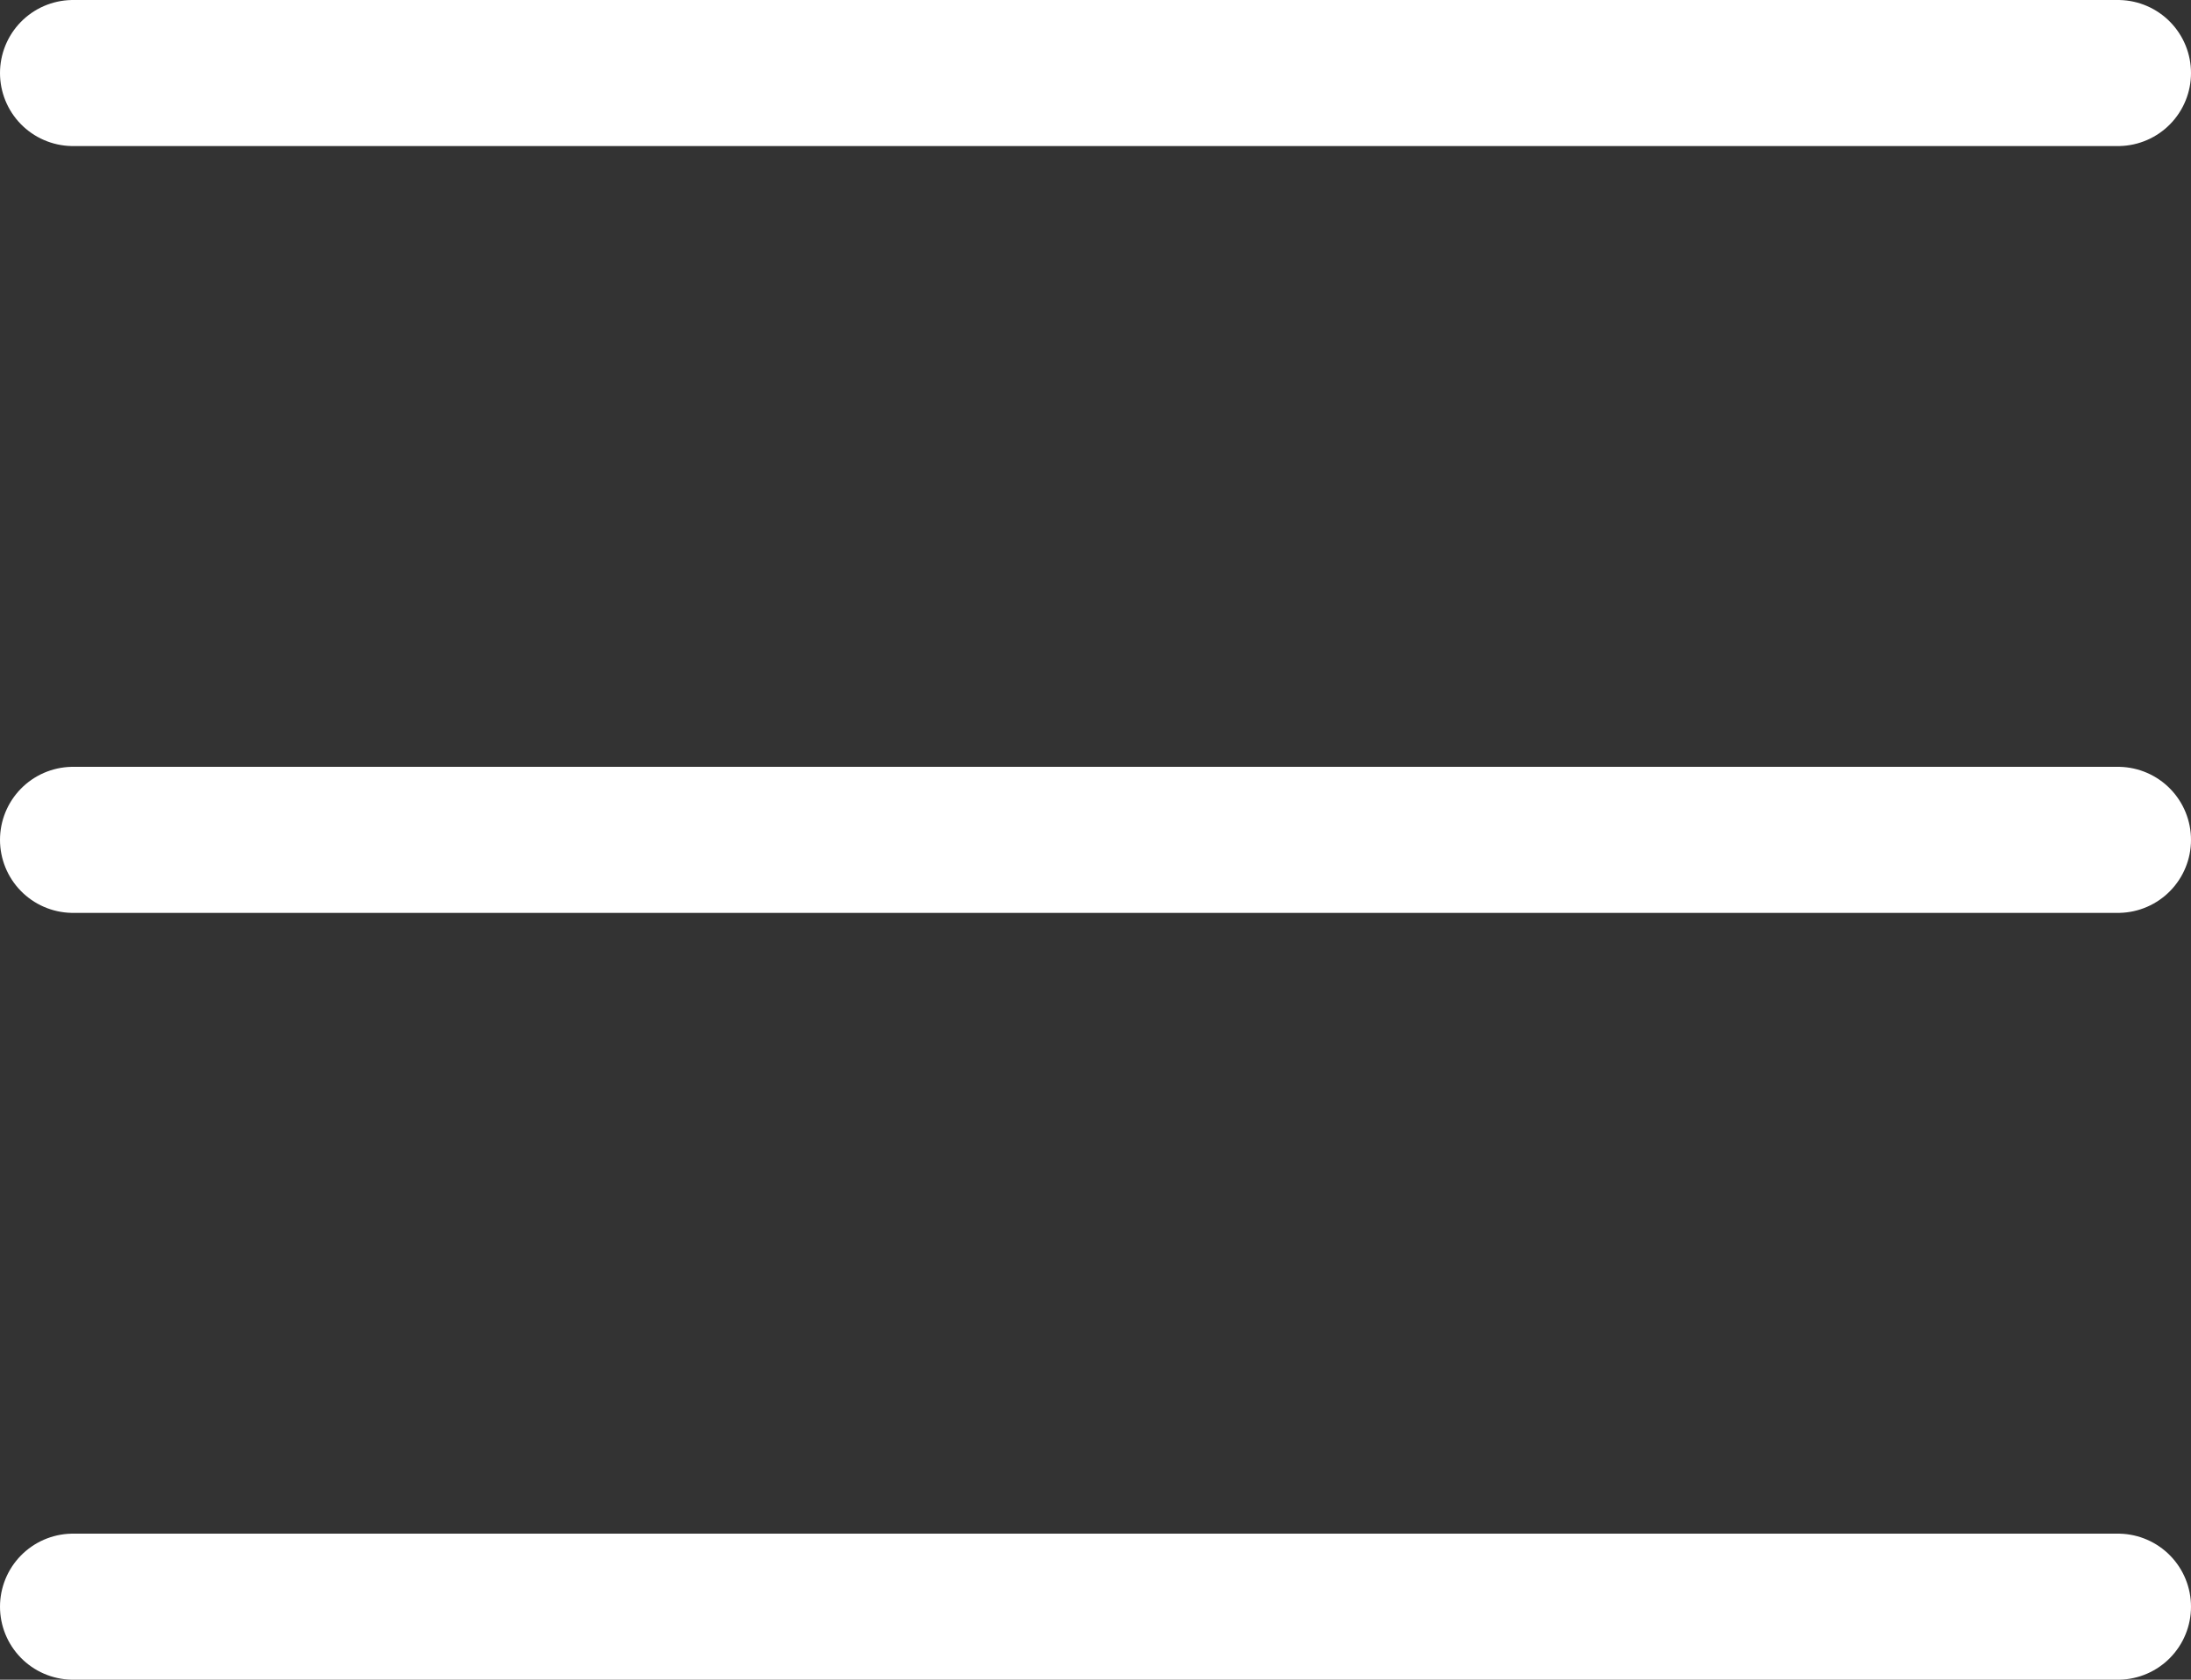 <svg width="30" height="23" viewBox="0 0 30 23" fill="none" xmlns="http://www.w3.org/2000/svg">
<rect x="0" y="0" width="30" height="23" fill="#333333" stroke="none"/>
<path d="M1 1H29M1 11.5H29M1 22H29" stroke="white" stroke-width="2" stroke-linecap="round" stroke-linejoin="round"/>
</svg>
